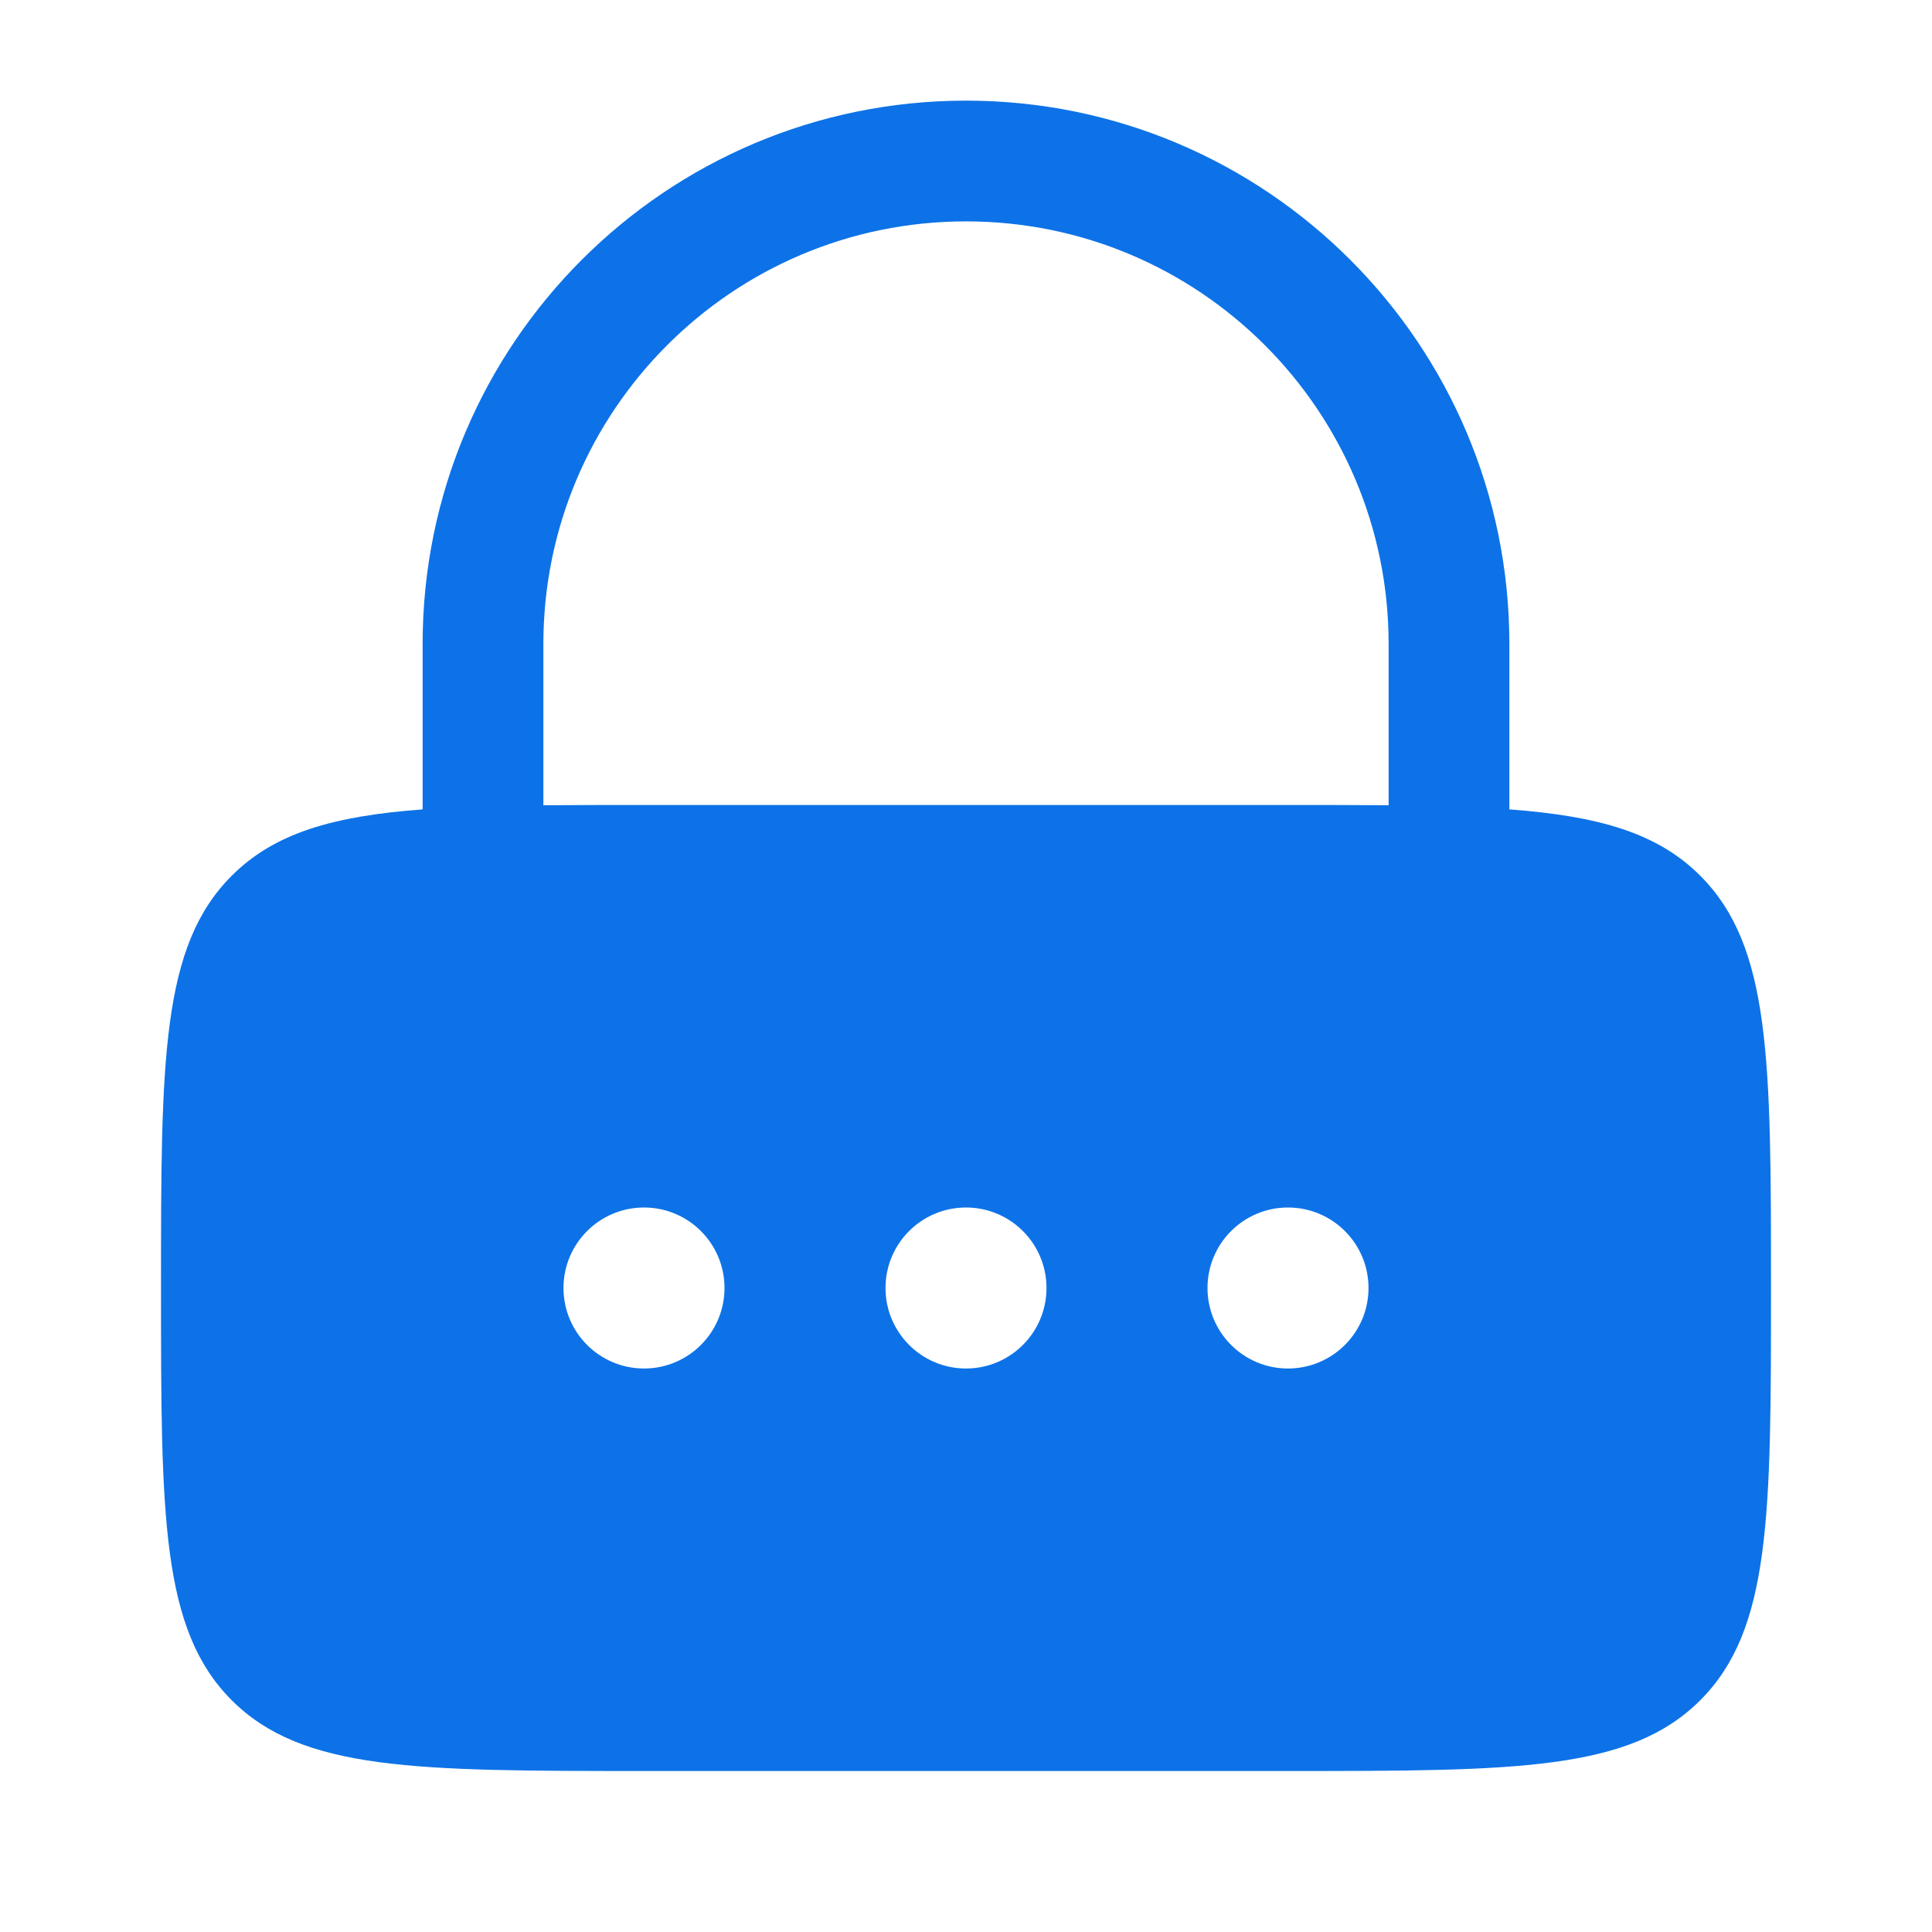 <svg width="80" height="80" viewBox="0 0 80 80" fill="none" xmlns="http://www.w3.org/2000/svg">
<g clip-path="url(#clip0_10486_31878)">
<path fill-rule="evenodd" clip-rule="evenodd" d="M17.5 33.515V26.667C17.5 14.24 27.574 4.167 40 4.167C52.426 4.167 62.5 14.24 62.5 26.667V33.515C66.216 33.793 68.636 34.493 70.404 36.262C73.333 39.191 73.333 43.905 73.333 53.333C73.333 62.761 73.333 67.475 70.404 70.404C67.475 73.333 62.761 73.333 53.333 73.333H26.667C17.239 73.333 12.524 73.333 9.596 70.404C6.667 67.475 6.667 62.761 6.667 53.333C6.667 43.905 6.667 39.191 9.596 36.262C11.364 34.493 13.784 33.793 17.5 33.515ZM22.5 26.667C22.5 17.002 30.335 9.167 40 9.167C49.665 9.167 57.5 17.002 57.5 26.667V33.345C56.223 33.333 54.838 33.333 53.333 33.333H26.667C25.162 33.333 23.777 33.333 22.5 33.345V26.667ZM26.667 56.667C28.508 56.667 30 55.174 30 53.333C30 51.492 28.508 50 26.667 50C24.826 50 23.333 51.492 23.333 53.333C23.333 55.174 24.826 56.667 26.667 56.667ZM40 56.667C41.841 56.667 43.333 55.174 43.333 53.333C43.333 51.492 41.841 50 40 50C38.159 50 36.667 51.492 36.667 53.333C36.667 55.174 38.159 56.667 40 56.667ZM56.667 53.333C56.667 55.174 55.174 56.667 53.333 56.667C51.492 56.667 50 55.174 50 53.333C50 51.492 51.492 50 53.333 50C55.174 50 56.667 51.492 56.667 53.333Z" fill="#0D72E7"/>
</g>
<defs>
<clipPath id="clip0_10486_31878">
<rect width="80" height="80" fill="white"/>
</clipPath>
</defs>
</svg>
